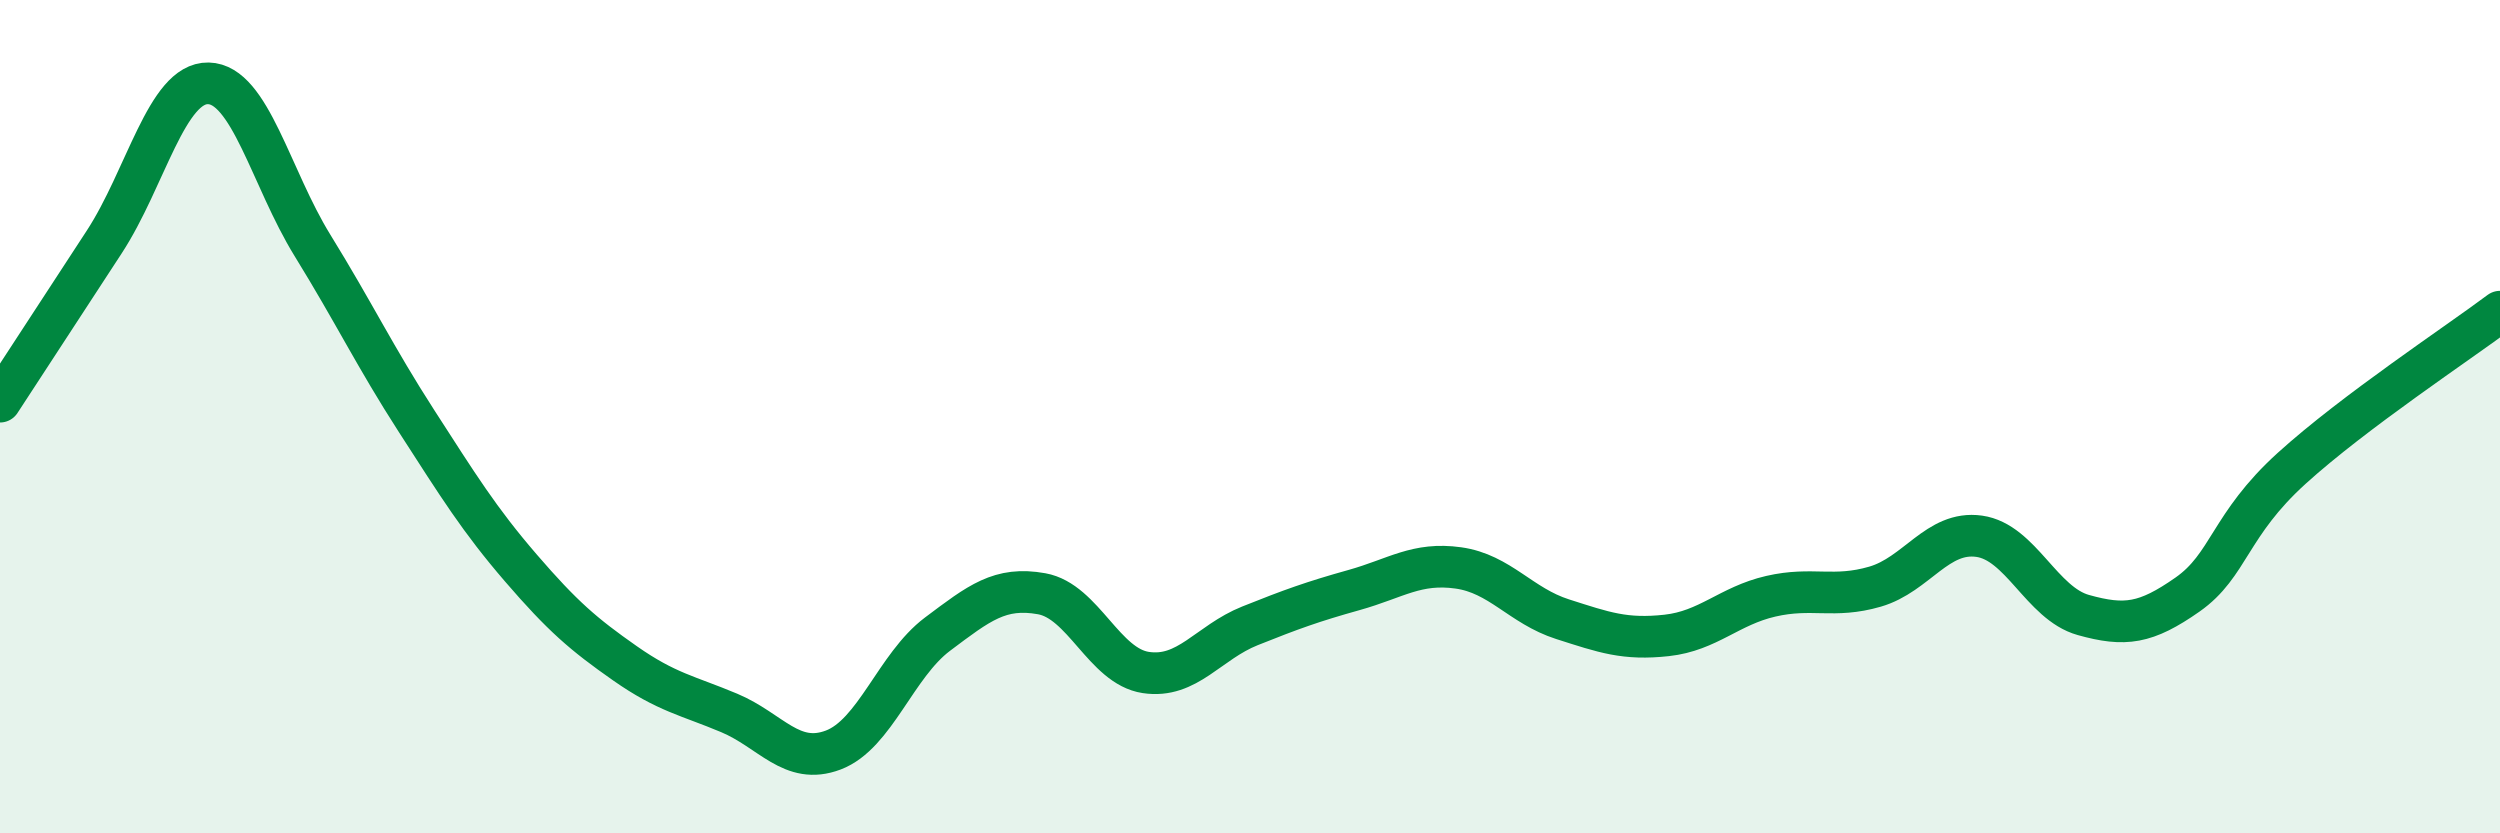 
    <svg width="60" height="20" viewBox="0 0 60 20" xmlns="http://www.w3.org/2000/svg">
      <path
        d="M 0,9.64 C 0.5,8.87 1.5,7.34 2.5,5.81 C 3.5,4.28 4,1.98 5,2 C 6,2.02 6.5,4.27 7.5,5.89 C 8.5,7.51 9,8.56 10,10.11 C 11,11.66 11.5,12.47 12.5,13.63 C 13.5,14.79 14,15.22 15,15.92 C 16,16.62 16.5,16.69 17.5,17.11 C 18.5,17.53 19,18.38 20,18 C 21,17.62 21.5,15.97 22.5,15.22 C 23.5,14.47 24,14.07 25,14.25 C 26,14.43 26.5,15.99 27.5,16.14 C 28.5,16.29 29,15.42 30,15.02 C 31,14.62 31.5,14.44 32.5,14.16 C 33.5,13.88 34,13.49 35,13.63 C 36,13.77 36.5,14.54 37.5,14.86 C 38.5,15.18 39,15.36 40,15.25 C 41,15.14 41.5,14.54 42.5,14.31 C 43.5,14.08 44,14.37 45,14.08 C 46,13.79 46.5,12.73 47.5,12.87 C 48.5,13.01 49,14.48 50,14.76 C 51,15.04 51.5,14.97 52.5,14.27 C 53.5,13.57 53.5,12.6 55,11.24 C 56.5,9.88 59,8.23 60,7.48L60 20L0 20Z"
        fill="#008740"
        opacity="0.1"
        stroke-linecap="round"
        stroke-linejoin="round"
      />
      <path
        d="M 0,9.64 C 0.5,8.87 1.5,7.34 2.5,5.81 C 3.5,4.28 4,1.98 5,2 C 6,2.02 6.5,4.27 7.5,5.89 C 8.5,7.51 9,8.56 10,10.11 C 11,11.66 11.5,12.47 12.5,13.63 C 13.5,14.79 14,15.22 15,15.92 C 16,16.62 16.5,16.69 17.5,17.11 C 18.5,17.53 19,18.38 20,18 C 21,17.62 21.5,15.97 22.5,15.22 C 23.5,14.47 24,14.07 25,14.25 C 26,14.43 26.5,15.99 27.5,16.14 C 28.5,16.29 29,15.42 30,15.02 C 31,14.62 31.5,14.44 32.5,14.16 C 33.5,13.88 34,13.49 35,13.63 C 36,13.77 36.5,14.54 37.5,14.86 C 38.5,15.18 39,15.36 40,15.25 C 41,15.14 41.5,14.54 42.5,14.31 C 43.5,14.08 44,14.37 45,14.08 C 46,13.79 46.5,12.73 47.5,12.87 C 48.5,13.01 49,14.48 50,14.76 C 51,15.04 51.5,14.97 52.5,14.27 C 53.5,13.57 53.5,12.6 55,11.24 C 56.5,9.88 59,8.23 60,7.48"
        stroke="#008740"
        stroke-width="1"
        fill="none"
        stroke-linecap="round"
        stroke-linejoin="round"
      />
    </svg>
  